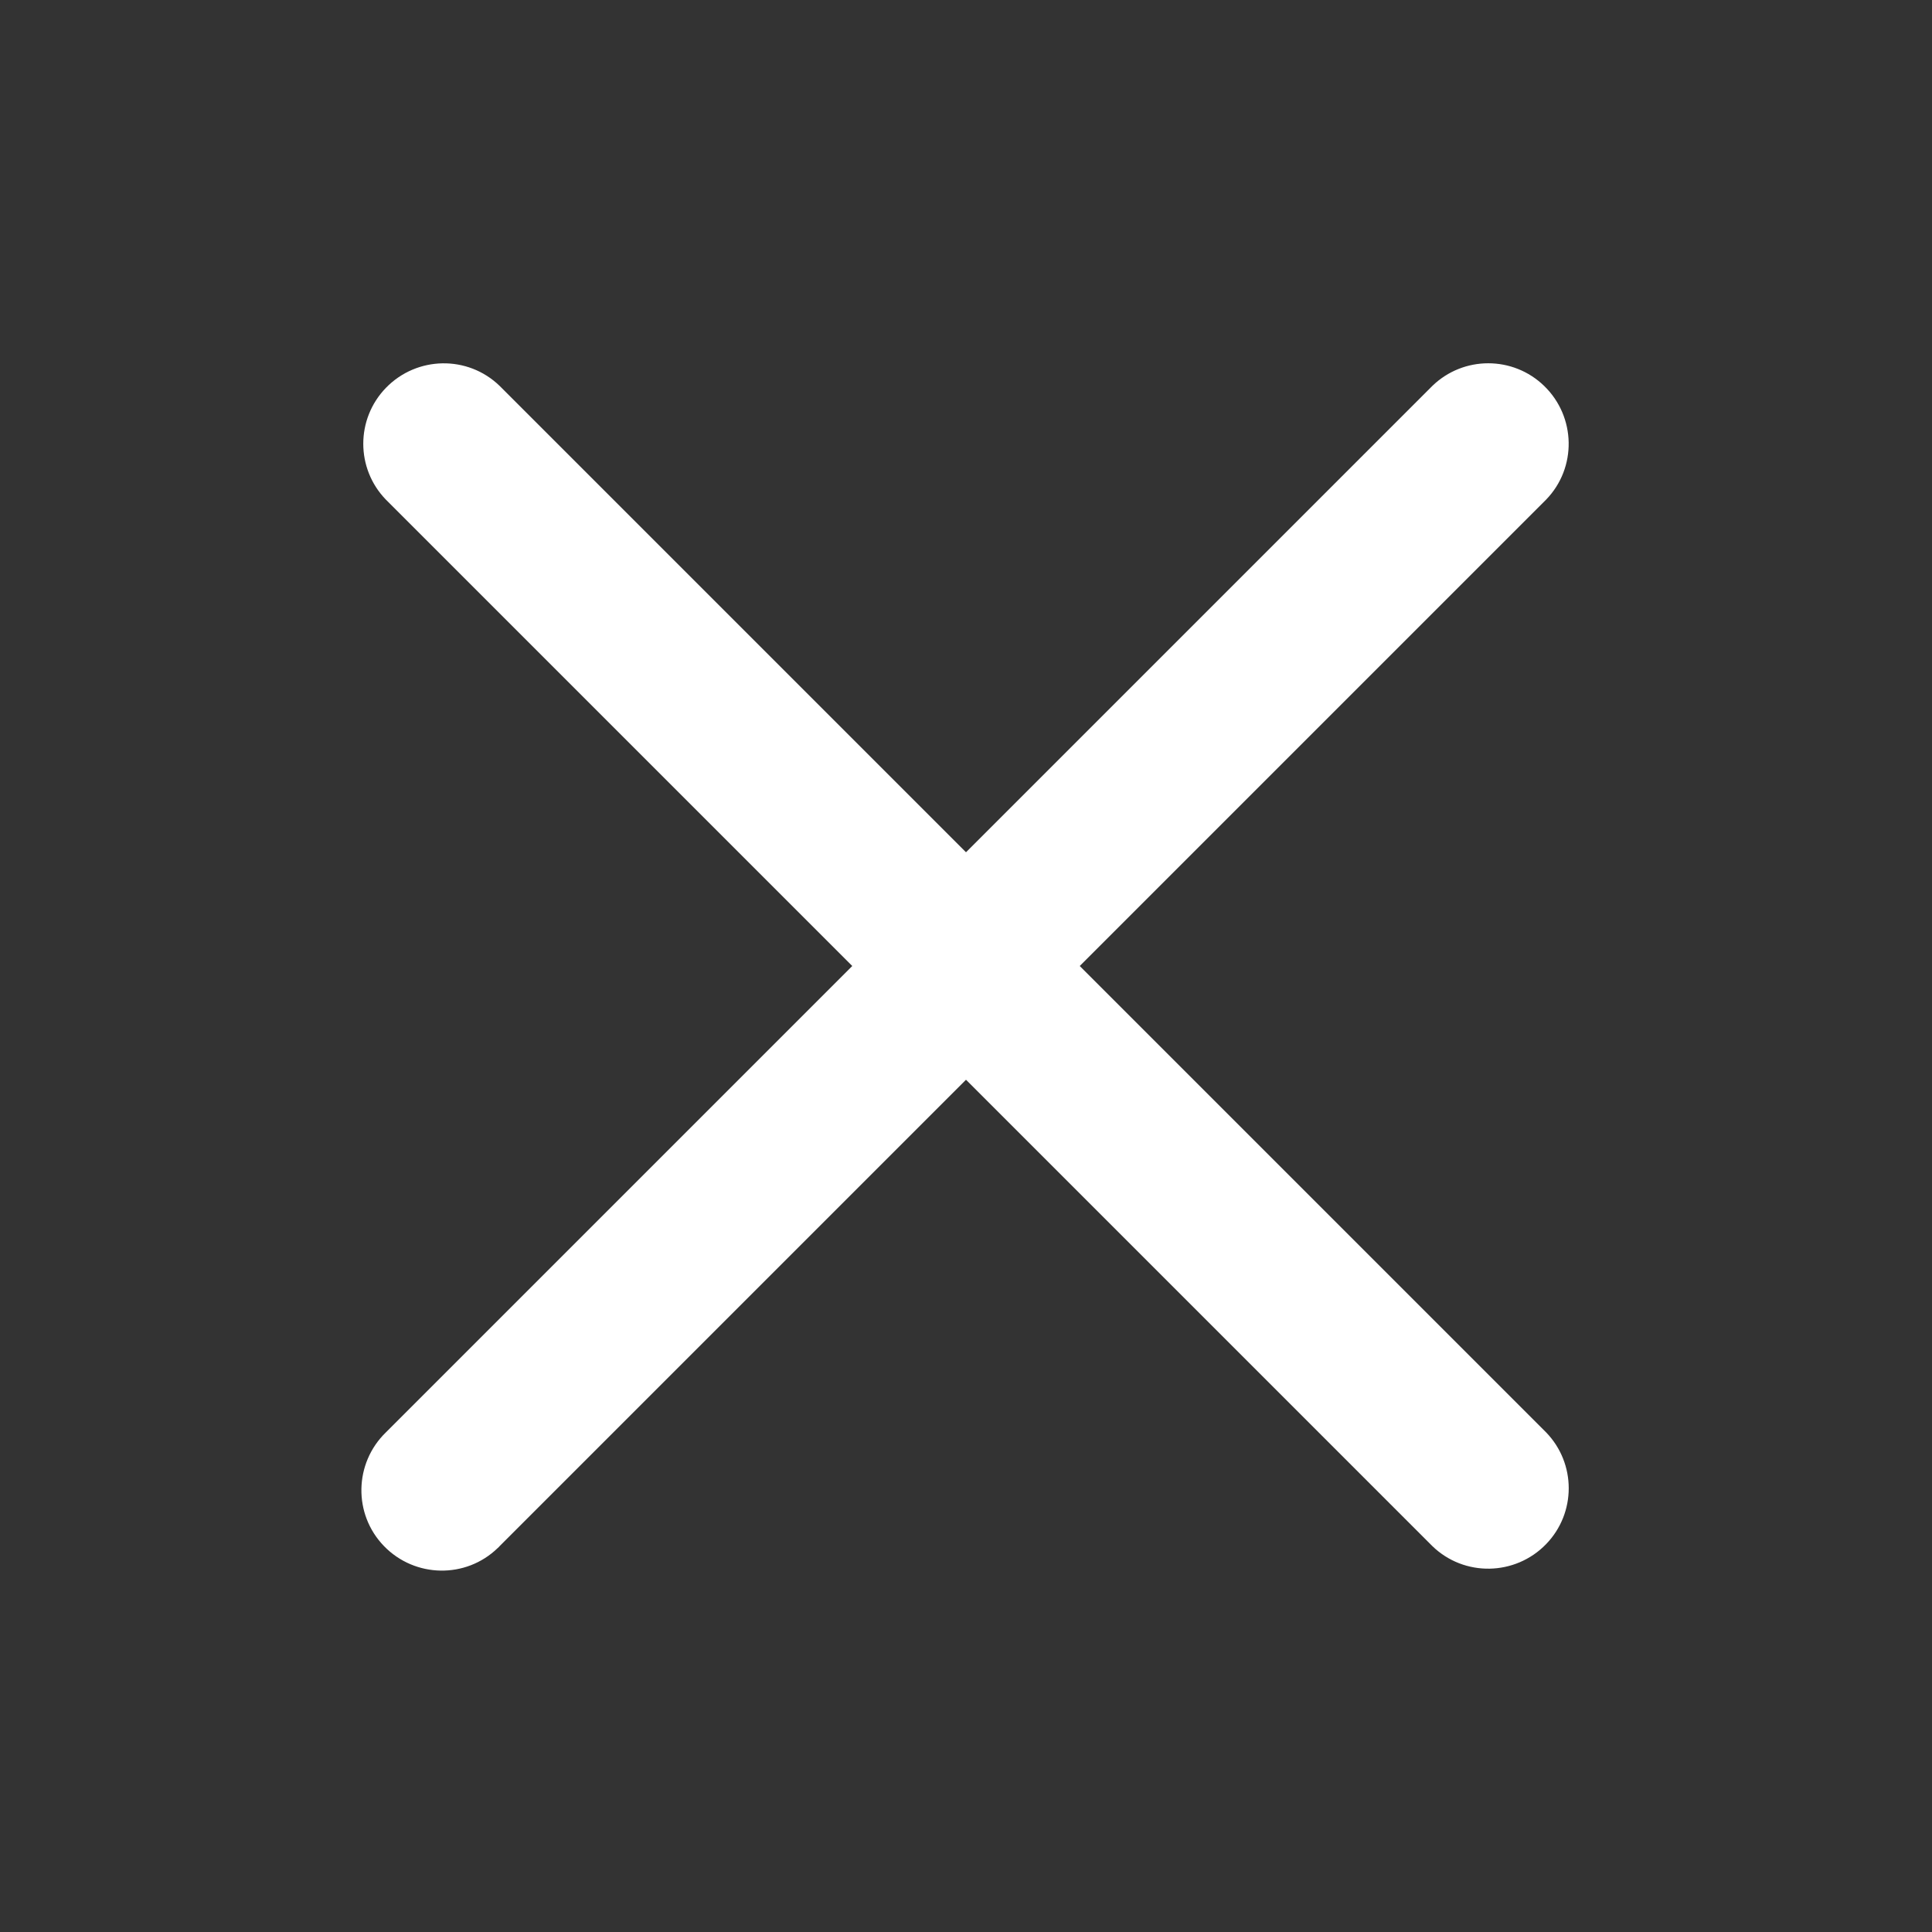 <?xml version="1.0" encoding="UTF-8"?>
<svg id="Layer_1" xmlns="http://www.w3.org/2000/svg" version="1.1" viewBox="0 0 800 800">
  <rect x="0" y="0" width="800" height="800" fill="#333333" stroke="none"/>
  <!-- Generator: Adobe Illustrator 29.6.0, SVG Export Plug-In . SVG Version: 2.1.1 Build 107)  -->
  <defs>
    <style>
      .st0 {
        fill: #fff;
        fill-rule: evenodd;
      }
    </style>
  </defs>
  <path class="st0" d="M640.2,206.9c12.8-13.2,12.4-34.3-.8-47.1-12.9-12.5-33.4-12.5-46.3,0l-193.1,193.1-193.1-193.1c-13.2-12.8-34.3-12.4-47.1.8-12.5,12.9-12.5,33.4,0,46.3l193.1,193.1-193.1,193.1c-13.2,12.8-13.6,33.9-.8,47.1,12.8,13.2,33.9,13.6,47.1.8.3-.3.6-.5.8-.8l193.1-193.1,193.1,193.1c13.2,12.8,34.3,12.4,47.1-.8,12.5-12.9,12.5-33.4,0-46.3l-193.1-193.1,193.1-193.1Z"/>
</svg>